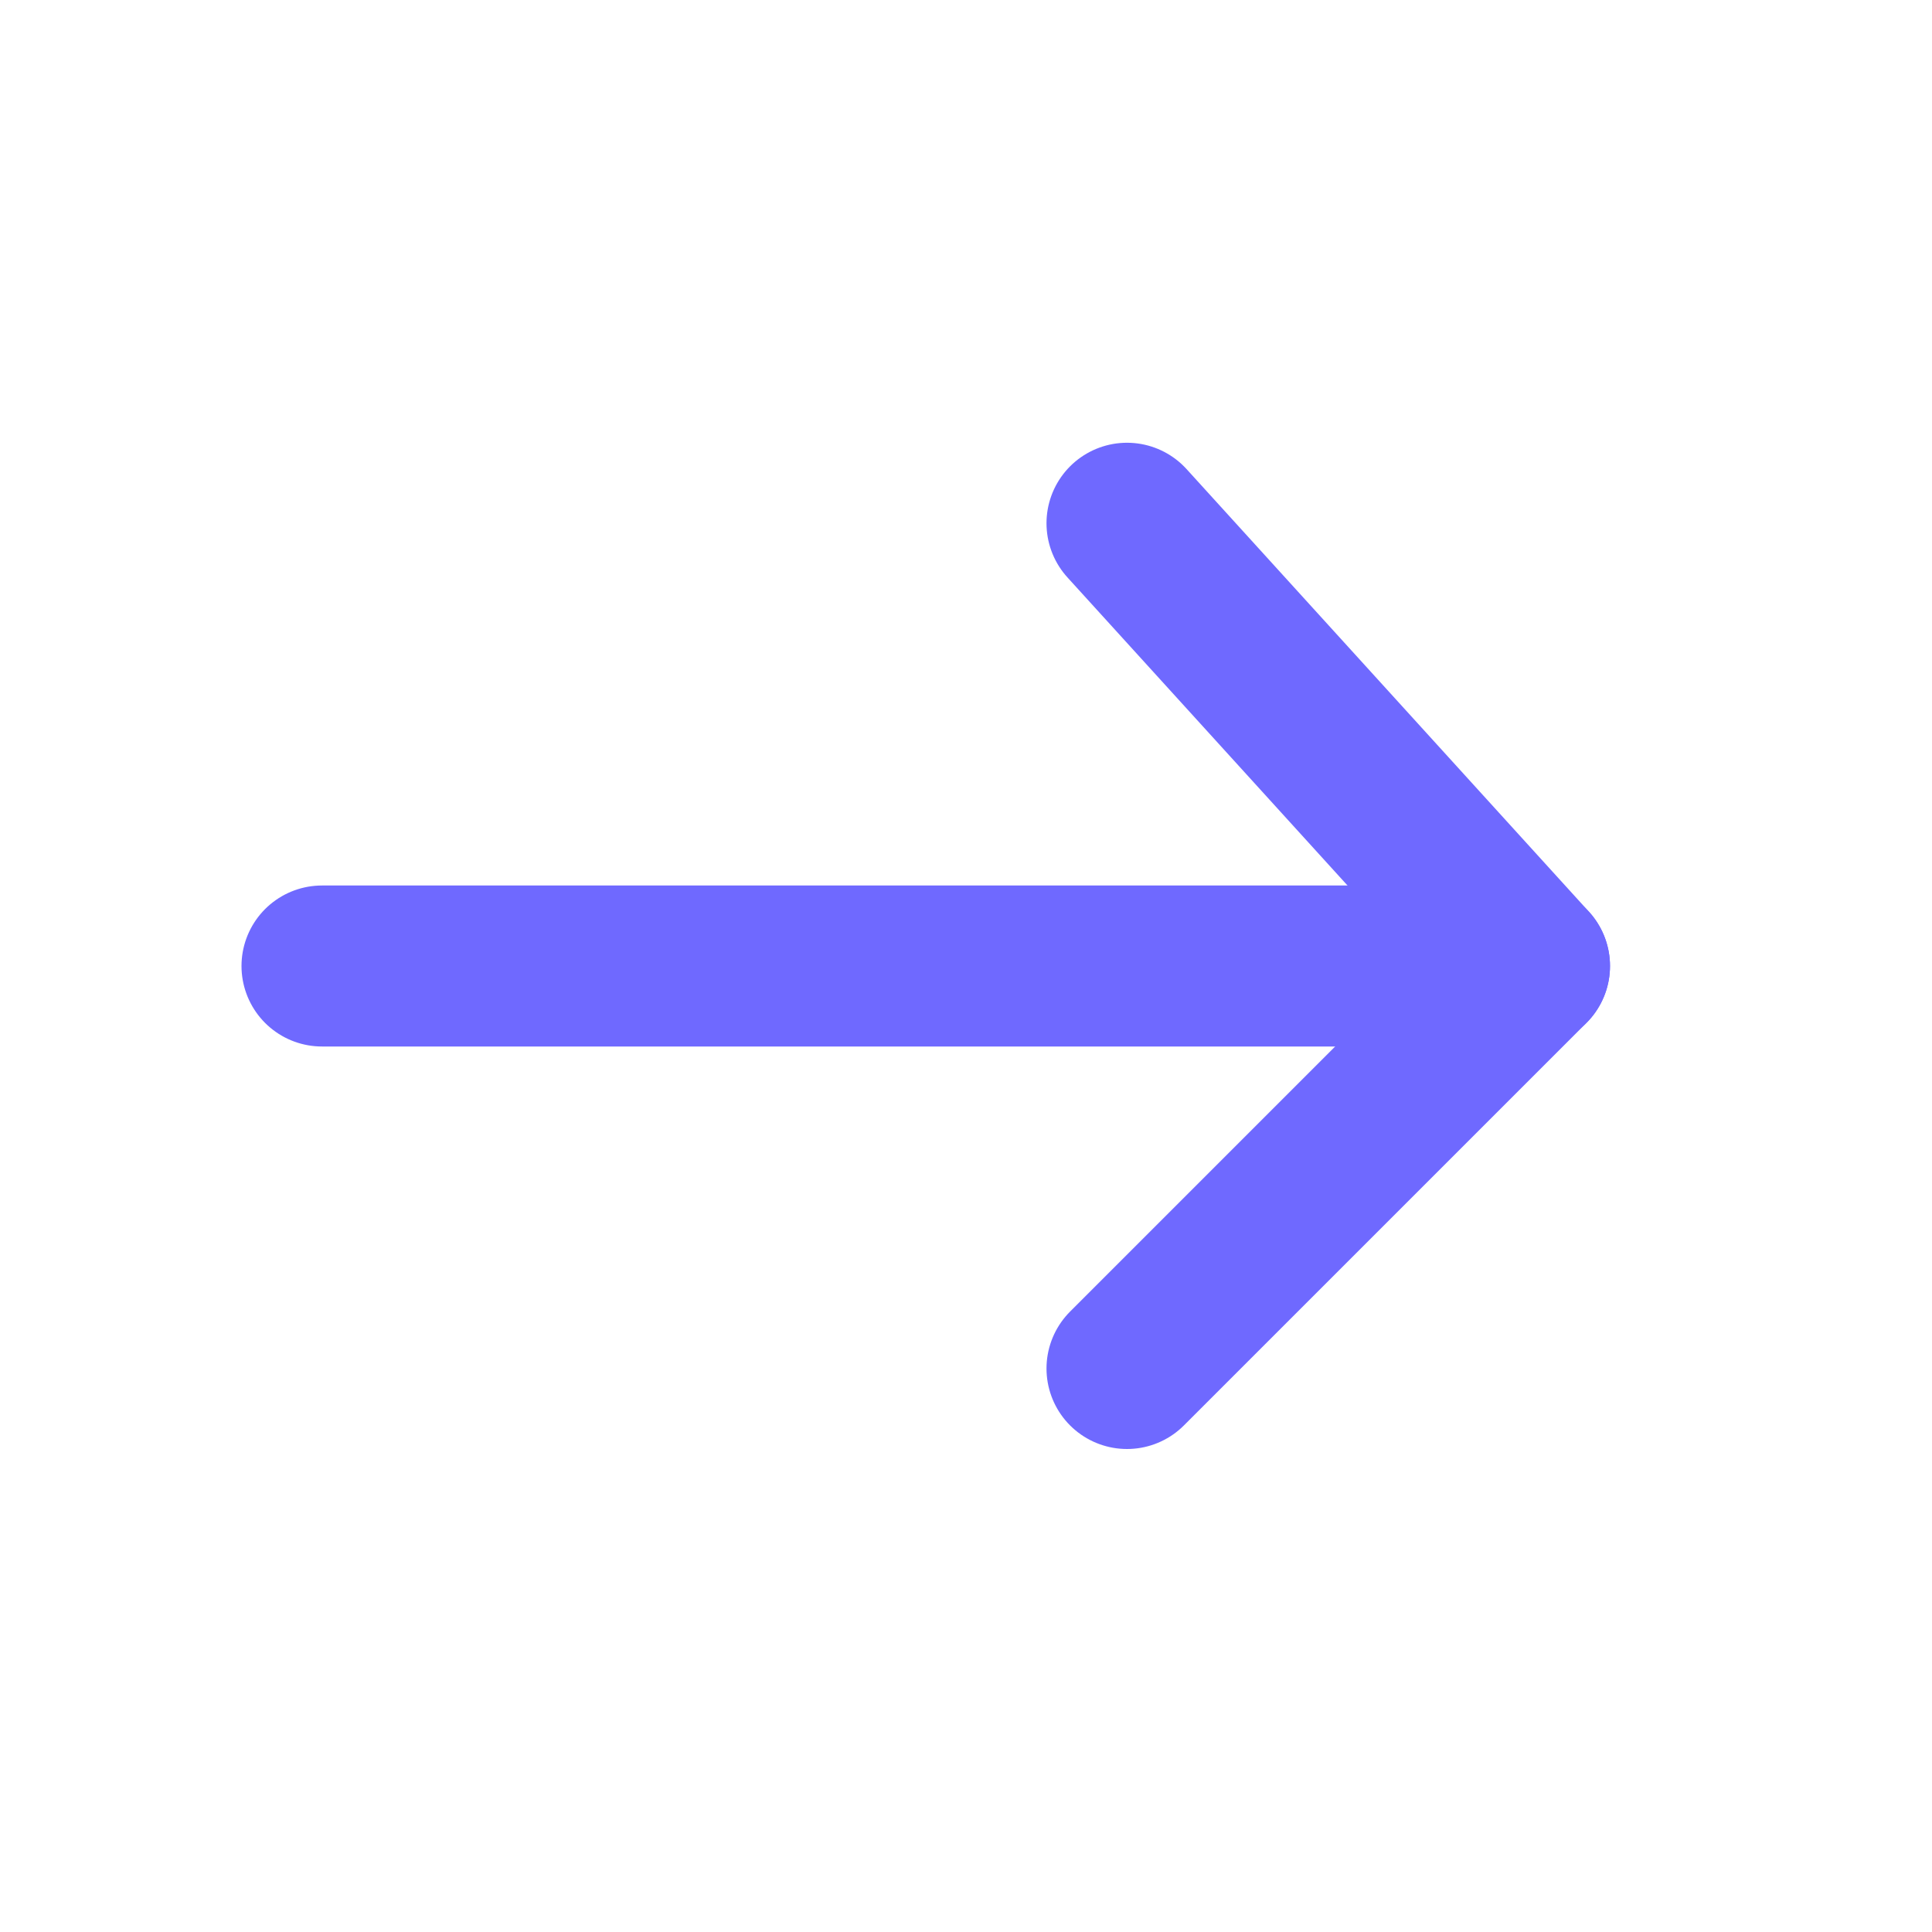 <svg width="24" height="24" viewBox="0 0 24 24" fill="none" xmlns="http://www.w3.org/2000/svg">
<path d="M4 12L19 12" stroke="#6F69FF" stroke-width="2" stroke-linecap="round" stroke-linejoin="round"/>
<path d="M14 6.5L19 12L14 17" stroke="#6F69FF" stroke-width="2" stroke-linecap="round" stroke-linejoin="round"/>
</svg>
